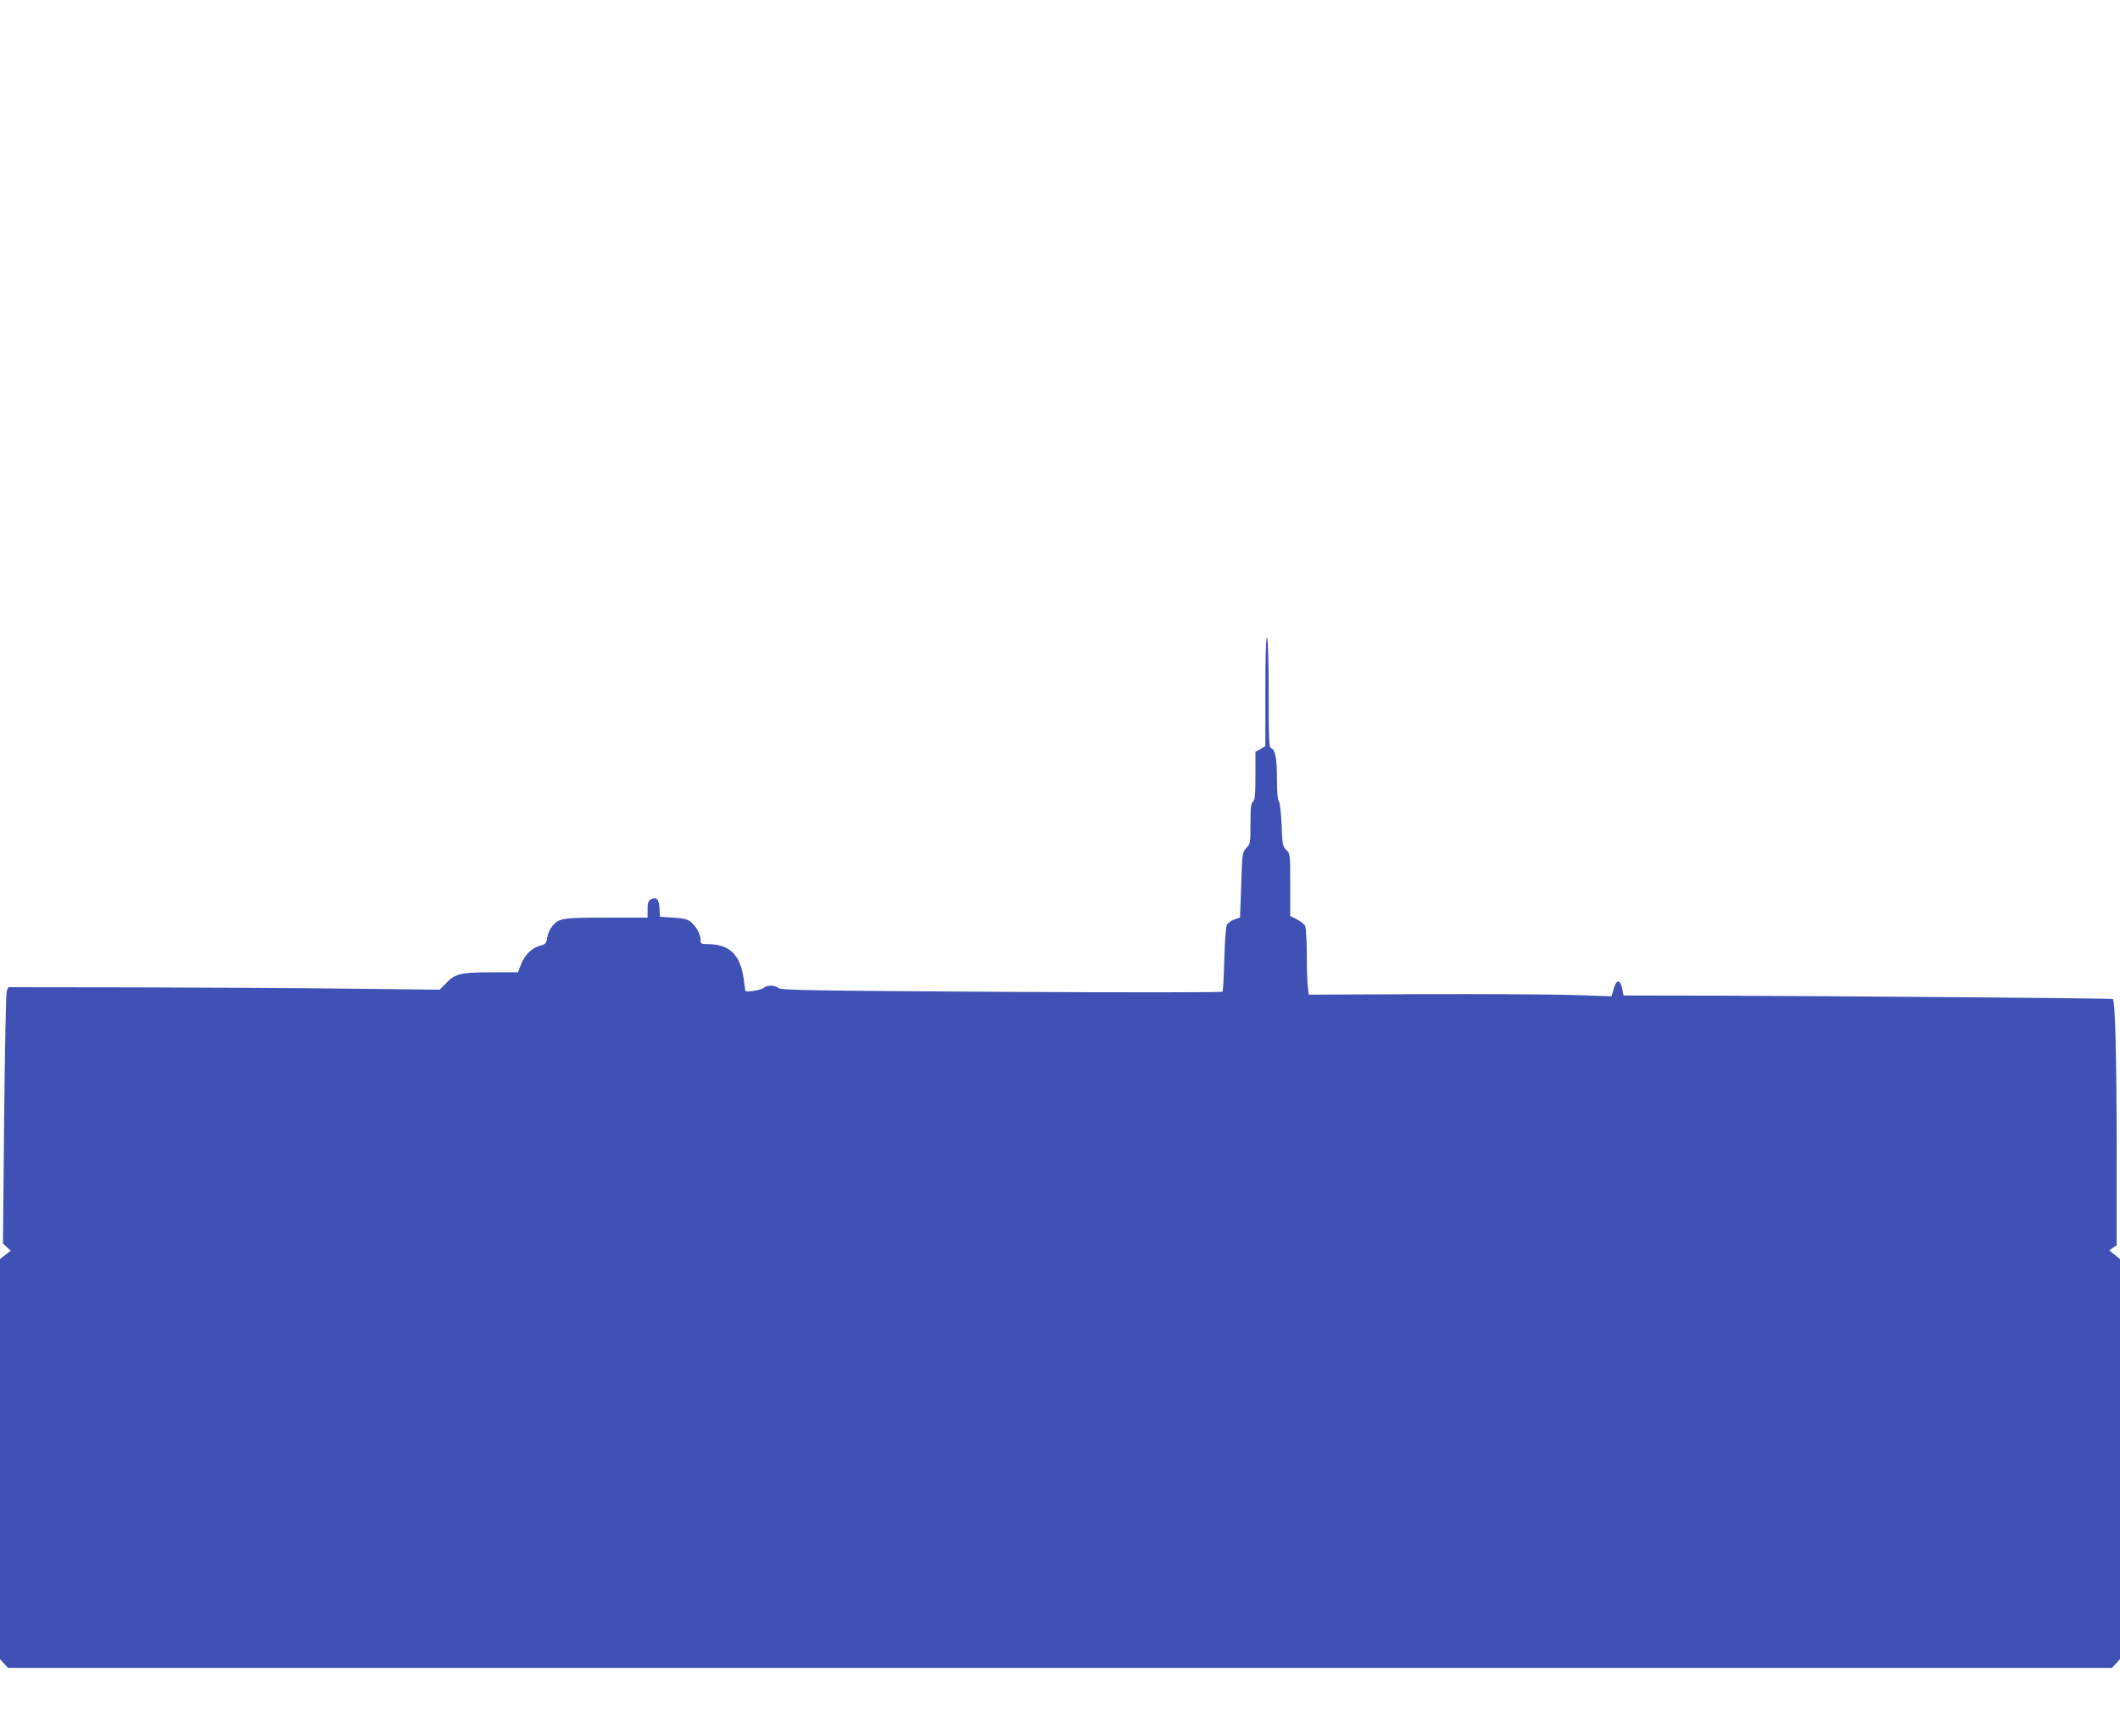 <?xml version="1.0" standalone="no"?>
<!DOCTYPE svg PUBLIC "-//W3C//DTD SVG 20010904//EN"
 "http://www.w3.org/TR/2001/REC-SVG-20010904/DTD/svg10.dtd">
<svg version="1.0" xmlns="http://www.w3.org/2000/svg"
 width="1280pt" height="1048pt" viewBox="0 0 1280 1048"
 preserveAspectRatio="xMidYMid meet">
<g transform="translate(0,1048) scale(0.1,-0.1)"
fill="#3f51b5" stroke="none">
<path d="M7640 6310 l0 -335 -30 -17 -30 -17 0 -144 c0 -116 -3 -147 -15 -157
-12 -10 -15 -38 -15 -133 0 -115 -1 -122 -25 -147 -24 -25 -25 -31 -31 -223
l-7 -196 -34 -12 c-18 -6 -38 -20 -45 -32 -7 -14 -13 -94 -16 -208 -3 -103 -7
-191 -11 -196 -3 -5 -579 -5 -1335 -1 -1153 7 -1332 10 -1346 23 -21 19 -68
19 -89 1 -16 -14 -111 -29 -111 -17 0 3 -5 37 -10 74 -21 143 -85 205 -212
207 -45 0 -48 2 -48 25 0 33 -21 73 -54 105 -23 20 -40 25 -109 30 l-82 5 -3
52 c-3 55 -19 71 -53 53 -15 -8 -19 -22 -19 -60 l0 -50 -250 0 c-272 0 -287
-3 -329 -56 -12 -15 -24 -44 -27 -65 -6 -35 -11 -40 -45 -49 -48 -13 -93 -57
-114 -115 l-18 -45 -156 0 c-187 0 -223 -8 -276 -64 l-40 -41 -535 6 c-294 4
-880 7 -1303 8 l-767 1 -9 -22 c-5 -13 -12 -361 -16 -774 l-7 -751 23 -22 24
-22 -33 -25 -32 -25 0 -1208 0 -1208 25 -27 24 -26 6351 0 6351 0 24 26 25 27
0 1208 0 1208 -32 26 -33 26 23 16 22 15 0 518 c0 622 -9 966 -24 969 -15 4
-1712 18 -2392 20 l-561 1 -9 43 c-12 56 -35 55 -51 -3 l-13 -45 -227 8 c-126
4 -537 6 -914 5 l-687 -3 -6 50 c-3 28 -6 117 -6 198 0 83 -5 157 -10 168 -6
10 -29 28 -50 39 l-40 20 0 188 c0 185 0 189 -24 211 -21 20 -24 32 -28 152
-4 76 -10 135 -17 142 -7 7 -11 57 -11 133 0 124 -10 178 -36 188 -12 4 -14
58 -14 328 0 191 -4 329 -10 338 -6 10 -10 -100 -10 -320z"/>
</g>
</svg>

